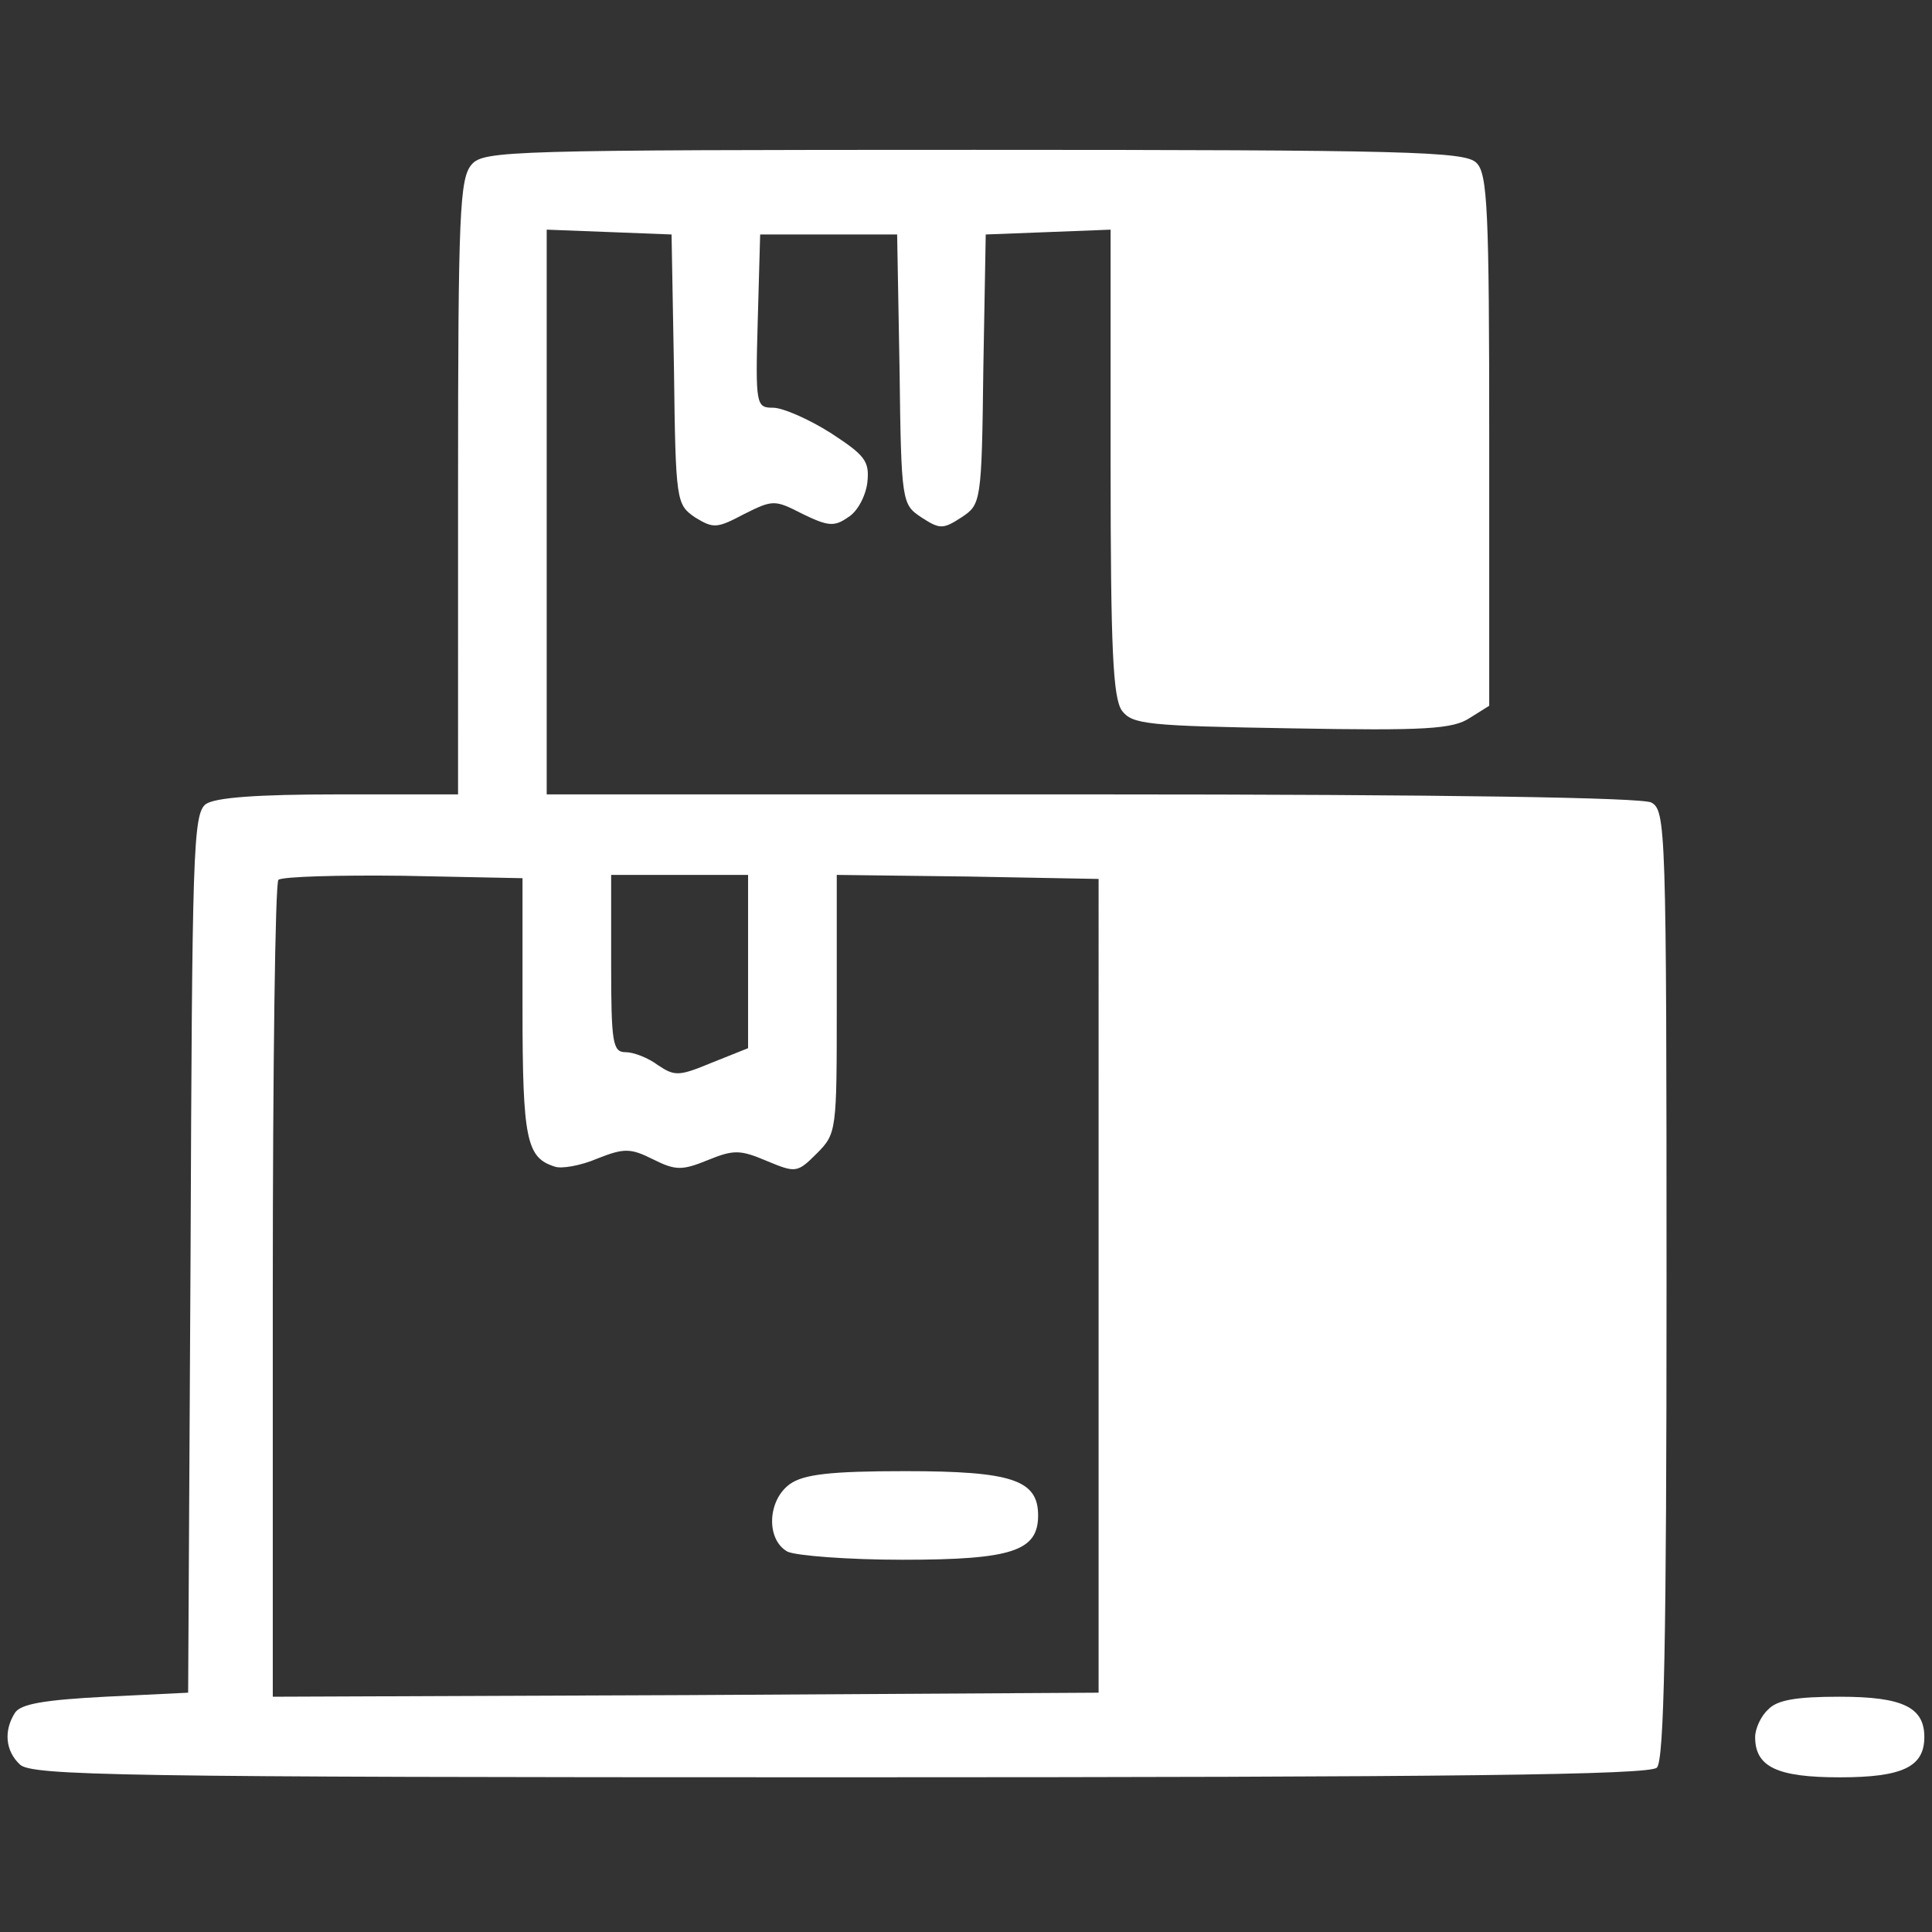 <?xml version="1.0" encoding="utf-8"?>
<!-- Generator: Adobe Illustrator 24.1.0, SVG Export Plug-In . SVG Version: 6.00 Build 0)  -->
<svg version="1.1" id="Capa_2" xmlns="http://www.w3.org/2000/svg" xmlns:xlink="http://www.w3.org/1999/xlink" x="0px" y="0px"
	 viewBox="0 0 512 512" style="enable-background:new 0 0 512 512;" xml:space="preserve">
<rect x="0" y="0" width="512" height="512" fill="#333333" stroke="none"/>
<style type="text/css">
	.st0{fill:#FFFFFF;}
</style>
<g transform="translate(0,256) scale(0.1,-0.1)">
	<path class="st0" d="M1250.2,2124.4c-32-36.3-36.3-126-36.3-854V454.8h-316c-219.9,0-326.7-8.5-352.3-25.6
		c-34.2-25.6-36.3-128.1-40.6-1191.4l-6.4-1163.6l-219.9-10.7c-162.3-8.5-224.2-19.2-239.1-42.7c-29.9-47-25.6-100.3,12.8-136.6
		c29.9-29.9,256.2-34.2,2173.5-34.2c1635.5,0,2145.7,6.4,2165,25.6c19.2,19.2,25.6,333.1,25.6,1281c0,1217-2.1,1255.4-40.6,1276.8
		c-27.8,12.8-531.6,21.4-1483.9,21.4H1448.8V1202v749.4l166.5-6.4l164.4-6.4l6.4-356.6c4.3-352.3,6.4-358.7,55.5-392.9
		c49.1-29.9,57.6-29.9,130.2,8.5c76.9,38.4,81.1,38.4,155.9,0c66.2-32,83.3-34.2,119.6-8.5c25.6,14.9,47,57.6,51.2,91.8
		c6.4,57.6-6.4,72.6-98.2,132.4c-57.6,36.3-126,66.2-151.6,66.2c-44.8,0-47,6.4-40.6,230.6l6.4,228.5H2196h181.5l6.4-356.6
		c4.3-354.4,6.4-358.7,57.6-392.9c49.1-32,57.6-32,106.8,0c51.2,34.2,53.4,38.4,57.6,392.9l6.4,356.6l166.5,6.4l164.4,6.4v-617
		c0-497.5,6.4-623.4,29.9-657.6c27.8-36.3,64.1-40.6,450.5-47c354.4-6.4,427-2.1,471.8,27.8l51.2,32v704.6
		c0,608.5-4.3,706.7-34.2,734.5c-29.9,29.9-179.3,34.2-1330.1,34.2C1352.7,2162.8,1282.2,2160.7,1250.2,2124.4z M1384.7-111
		c0-350.1,10.7-397.1,85.4-420.6c17.1-6.4,68.3,2.1,113.2,21.4c70.5,27.8,87.5,27.8,147.3-2.1c59.8-29.9,76.9-29.9,145.2-2.1
		c68.3,27.8,85.4,27.8,155.9-2.1c76.9-32,81.1-32,132.4,19.2c53.4,53.4,53.4,59.8,53.4,397.1v341.6l348-4.3l345.9-6.4V-847.6
		v-1078.2l-1093.2-6.4l-1095.3-4.3v1073.9c0,591.4,6.4,1082.5,14.9,1091c10.7,8.5,158,12.8,330.9,10.7l316-6.4V-111z M1982.5,12.8
		v-230.6l-96.1-38.4c-87.5-36.3-98.2-36.3-143-6.4c-25.6,19.2-64.1,34.2-85.4,34.2c-34.2,0-38.4,23.5-38.4,234.9v234.9H1801h181.5
		V12.8z"/>
	<path class="st0" d="M2093.5-1372.8c-59.8-42.7-64.1-147.3-6.4-179.3c23.5-10.7,160.1-21.4,305.3-21.4
		c290.4,0,358.7,23.5,358.7,117.4c0,93.9-68.3,117.4-352.3,117.4C2200.3-1338.7,2129.8-1347.2,2093.5-1372.8z"/>
	<path class="st0" d="M4685.5-1970.7c-19.2-17.1-34.2-51.2-34.2-72.6c0-79,57.6-106.8,224.2-106.8s224.2,27.8,224.2,106.8
		s-57.6,106.8-224.2,106.8C4760.2-1936.5,4709-1945,4685.5-1970.7z"/>
</g>
</svg>

